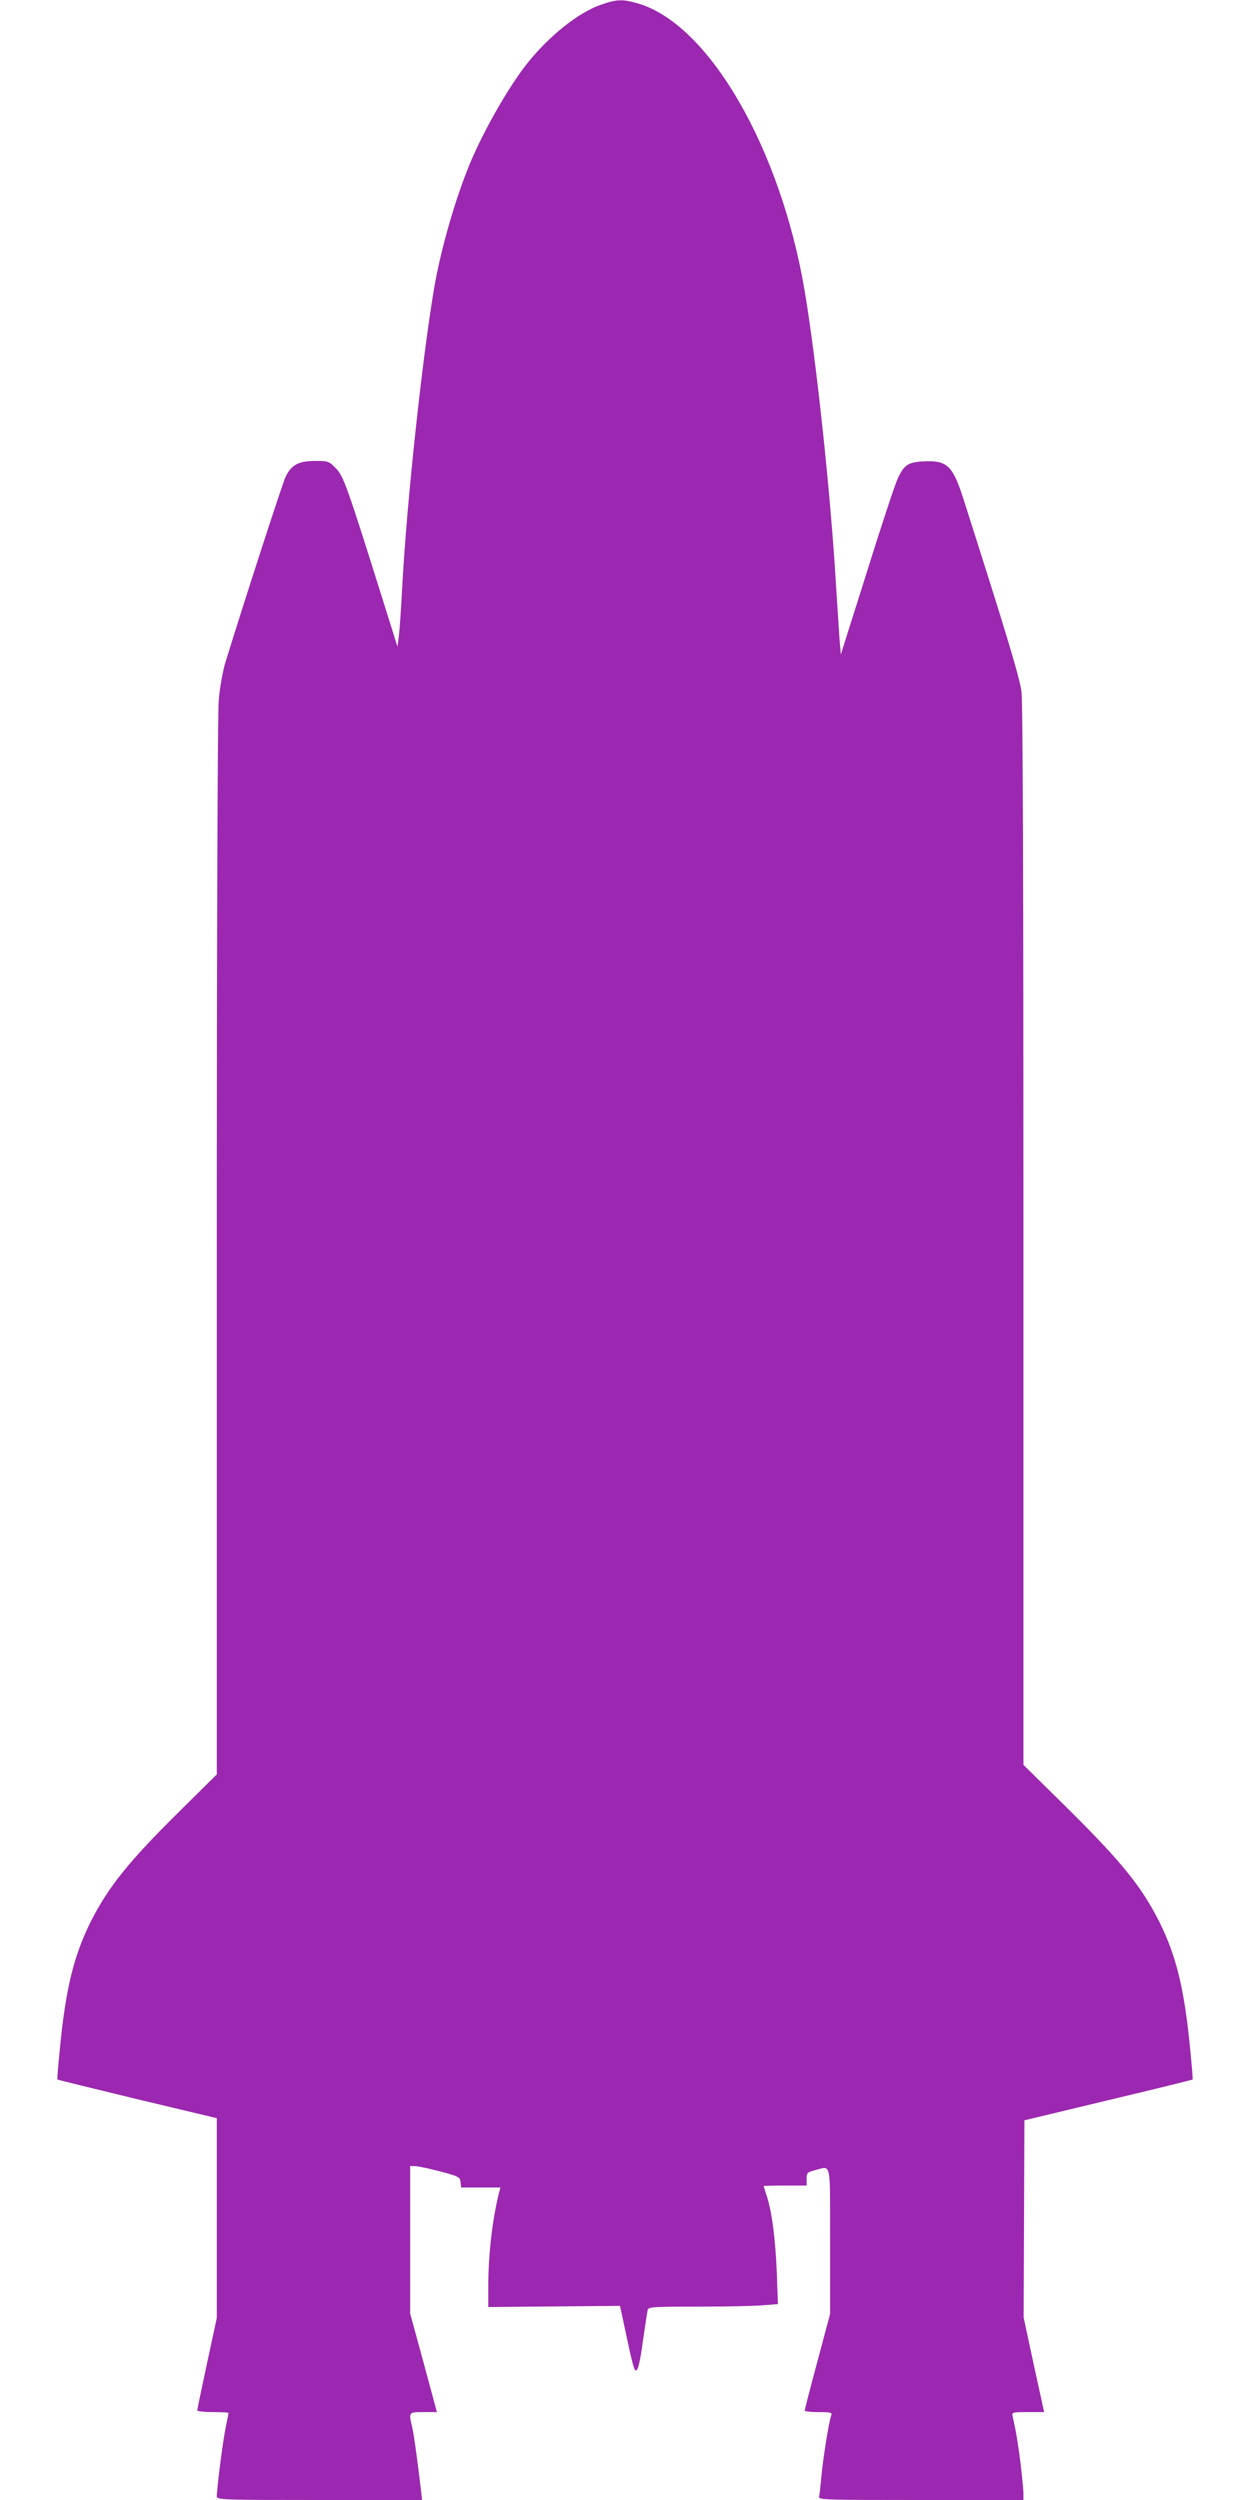 <?xml version="1.0" standalone="no"?>
<!DOCTYPE svg PUBLIC "-//W3C//DTD SVG 20010904//EN"
 "http://www.w3.org/TR/2001/REC-SVG-20010904/DTD/svg10.dtd">
<svg version="1.0" xmlns="http://www.w3.org/2000/svg"
 width="640pt" height="1280pt" viewBox="0 0 640 1280"
 preserveAspectRatio="xMidYMid meet">
<g transform="translate(0,1280) scale(0.1,-0.1)"
fill="#9c27b0" stroke="none">
<path d="M3080 12777 c-116 -39 -267 -159 -381 -302 -93 -117 -221 -340 -292
-510 -76 -183 -152 -446 -186 -651 -61 -365 -138 -1084 -161 -1509 -6 -115
-14 -234 -18 -263 l-7 -53 -73 233 c-188 599 -203 640 -243 681 -35 36 -39 37
-105 37 -85 0 -123 -20 -152 -82 -17 -36 -219 -660 -309 -953 -13 -45 -28
-128 -33 -190 -6 -65 -10 -1220 -10 -2805 l0 -2695 -195 -193 c-257 -254 -359
-382 -449 -558 -88 -176 -130 -345 -160 -659 -8 -82 -14 -151 -12 -152 2 -2
186 -47 409 -101 l407 -97 0 -512 0 -511 -50 -232 c-27 -127 -50 -236 -50
-241 0 -5 36 -9 80 -9 44 0 80 -2 80 -4 0 -3 -6 -35 -14 -73 -14 -63 -46 -315
-46 -355 0 -17 32 -18 525 -18 l526 0 -6 53 c-15 130 -36 285 -45 322 -18 75
-18 75 58 75 l69 0 -68 252 -69 253 0 378 0 377 28 -1 c15 0 72 -13 127 -27
94 -25 100 -29 103 -54 l3 -28 101 0 100 0 -7 -27 c-34 -136 -55 -315 -55
-481 l0 -104 337 3 337 3 8 -34 c4 -19 19 -91 34 -160 14 -69 30 -129 35 -134
13 -15 25 29 43 164 10 69 20 133 22 143 5 16 26 17 258 17 139 0 288 3 331 7
l78 6 -6 166 c-7 169 -25 310 -52 390 -8 25 -15 46 -15 48 0 2 50 3 110 3
l110 0 0 34 c0 31 3 34 44 45 83 21 76 55 76 -363 l0 -374 -65 -243 c-36 -134
-65 -247 -65 -251 0 -5 32 -8 71 -8 63 0 70 -2 65 -17 -12 -29 -44 -233 -51
-318 -4 -44 -9 -88 -11 -98 -5 -16 24 -17 520 -17 l526 0 0 33 c0 18 -7 88
-15 157 -14 109 -22 156 -40 238 -5 21 -3 22 78 22 l83 0 -53 242 -52 243 2
504 2 505 429 103 c236 56 430 104 432 106 2 1 -4 70 -12 152 -30 314 -72 483
-160 659 -92 180 -191 303 -474 583 l-220 217 0 2706 c0 1822 -3 2733 -10
2789 -10 75 -80 306 -299 992 -53 164 -82 192 -198 187 -83 -4 -104 -17 -137
-89 -12 -25 -83 -238 -156 -473 l-135 -427 -7 83 c-3 46 -11 171 -18 278 -26
447 -100 1145 -160 1500 -123 728 -486 1358 -846 1470 -83 25 -113 25 -194 -3z"/>
</g>
</svg>
